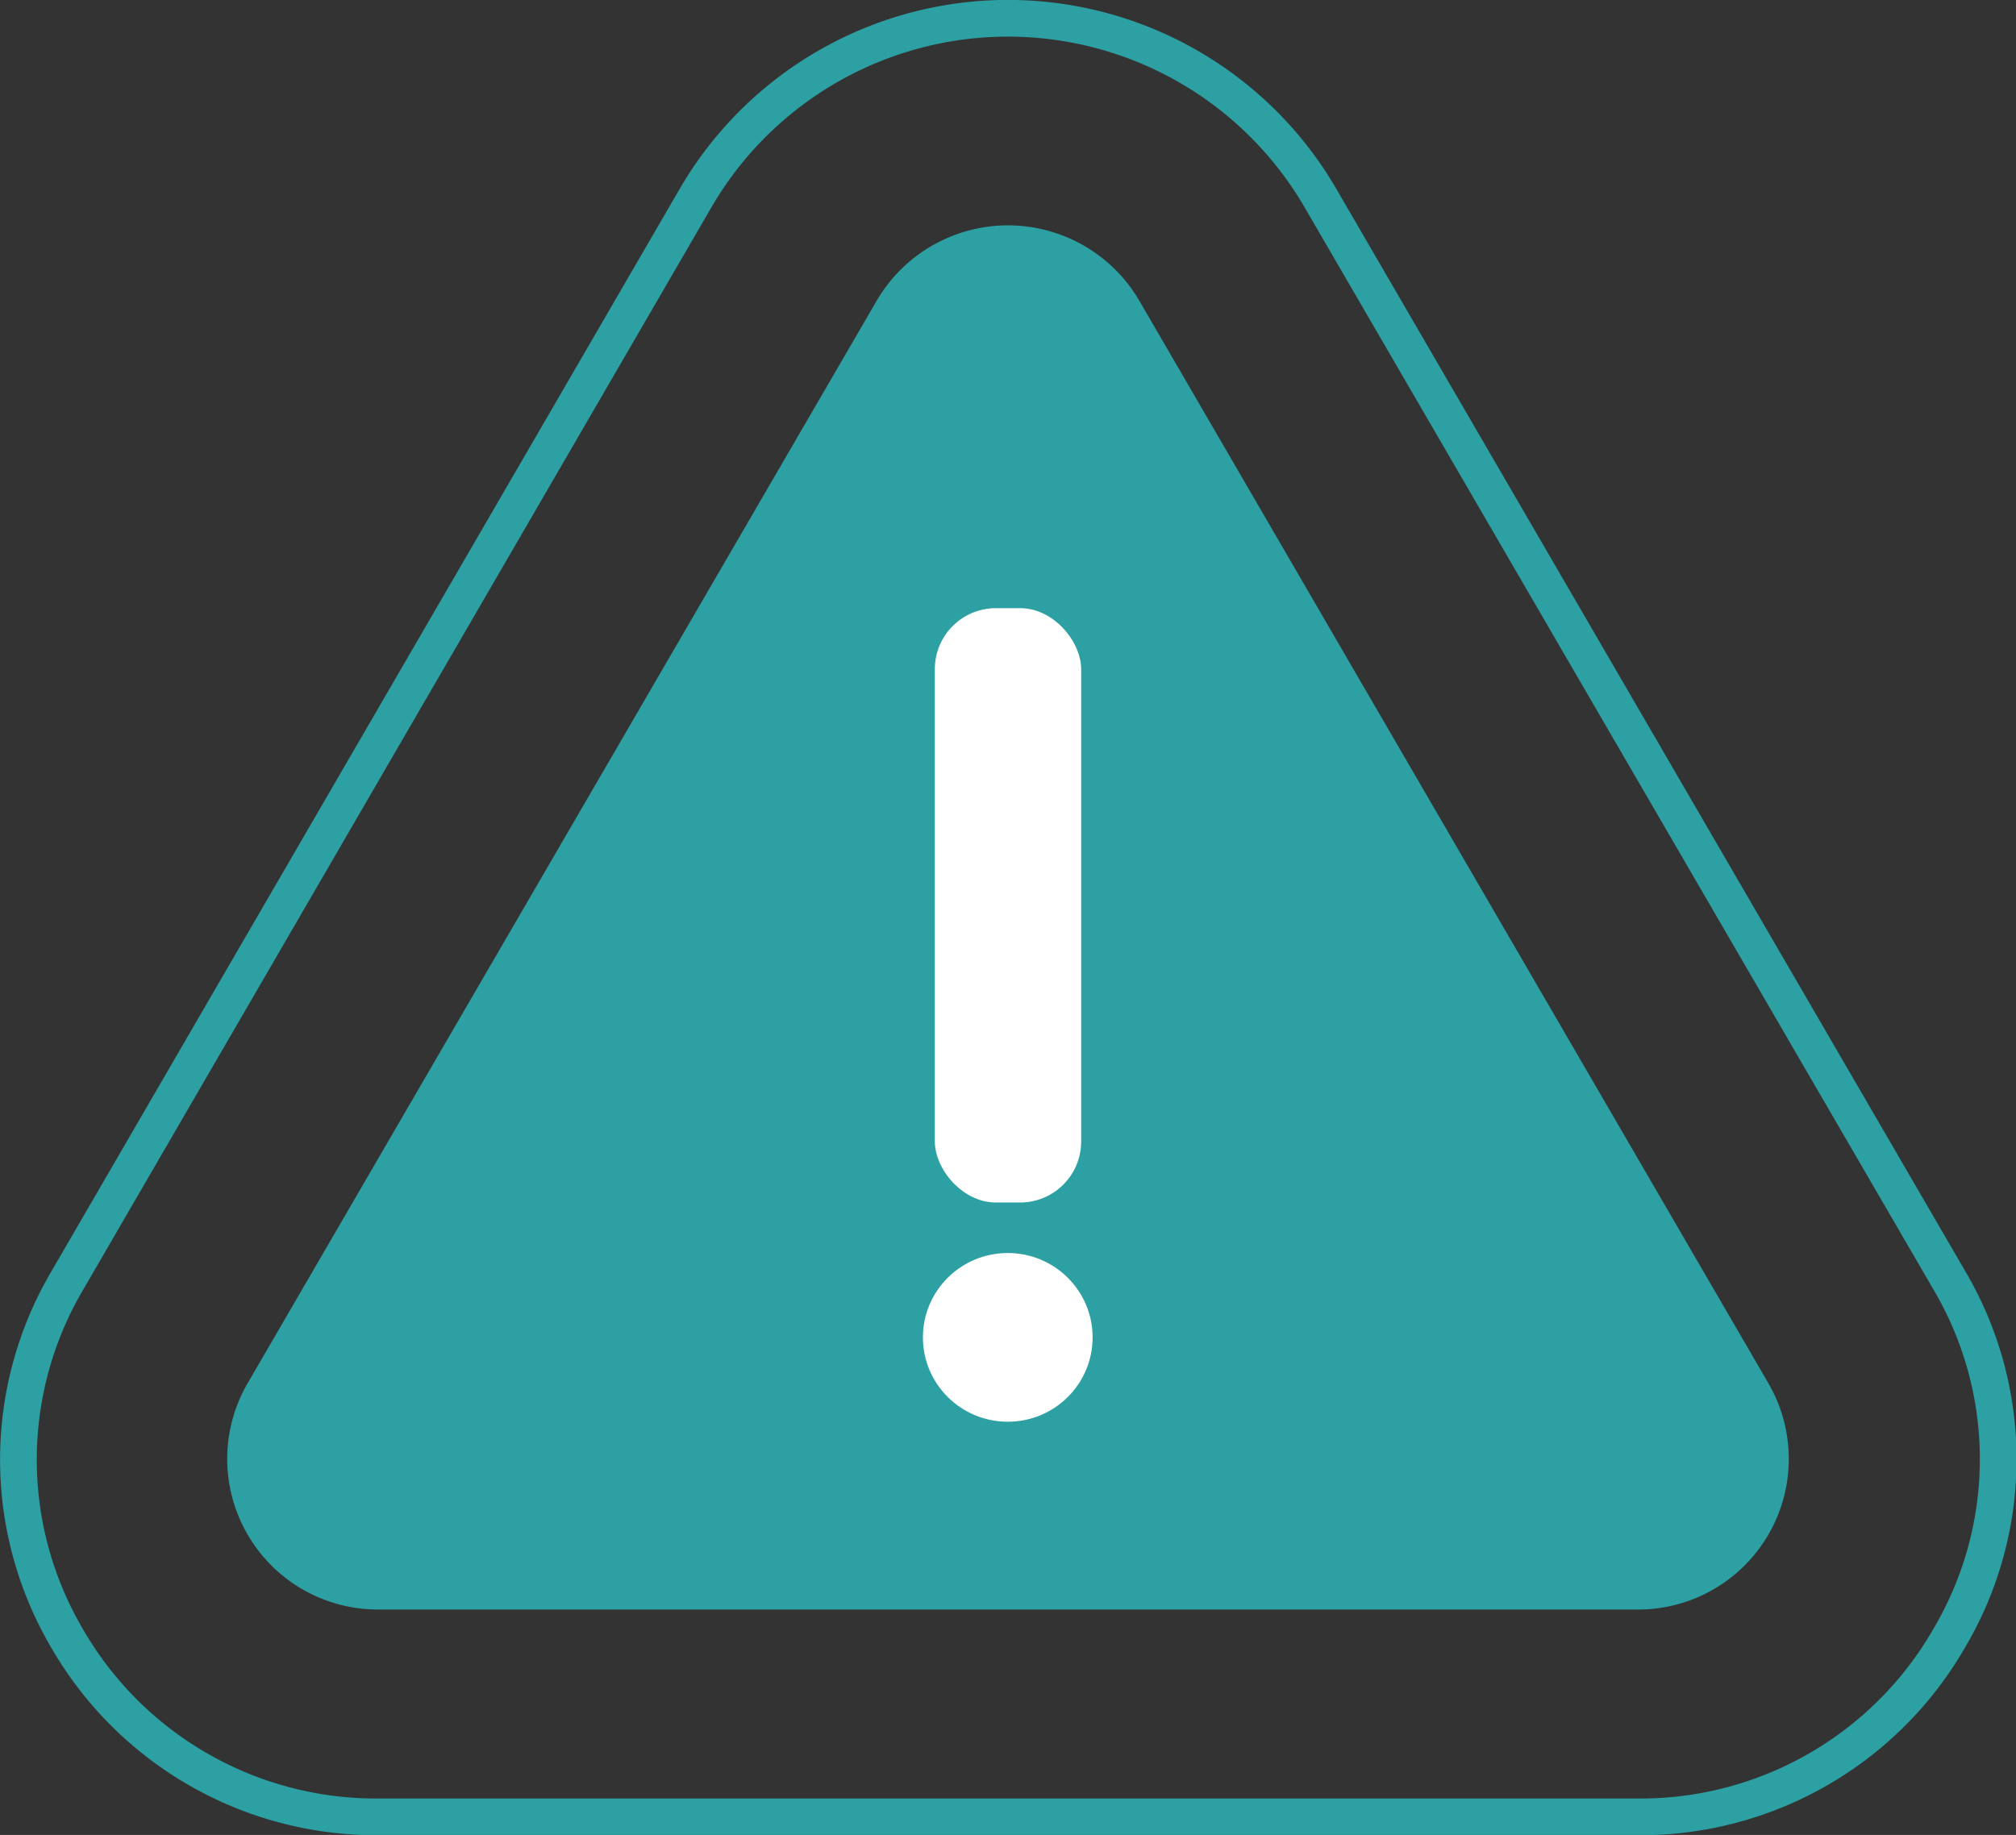<svg id="Layer_1" data-name="Layer 1" xmlns="http://www.w3.org/2000/svg" viewBox="0 0 42.29 38.5"><rect x="0" y="0" width="42.29" height="38.5" fill="#333333" stroke="none"/><defs><style>.cls-1{fill:none;stroke:#2ca0a3;stroke-miterlimit:10;stroke-width:0.77px;}.cls-2{fill:#2ca0a3;}.cls-3{fill:#fff;}</style></defs><path class="cls-1" d="M8.63,45.74A7.48,7.48,0,0,1,2.09,42a7.4,7.4,0,0,1,0-7.51L15.28,11.76a7.58,7.58,0,0,1,13.09,0l13.2,22.72h0a7.38,7.38,0,0,1,0,7.51A7.47,7.47,0,0,1,35,45.74Z" transform="translate(-0.68 -7.62)"/><path class="cls-2" d="M37.78,36.65h0L24.58,13.93a3.19,3.19,0,0,0-5.51,0L5.87,36.65a3.16,3.16,0,0,0,2.76,4.74H35A3.16,3.16,0,0,0,37.78,36.65Z" transform="translate(-0.68 -7.62)"/><rect class="cls-3" x="19.61" y="12.76" width="3.07" height="12.47" rx="1.28"/><ellipse class="cls-3" cx="21.14" cy="28.06" rx="1.78" ry="1.77"/></svg>